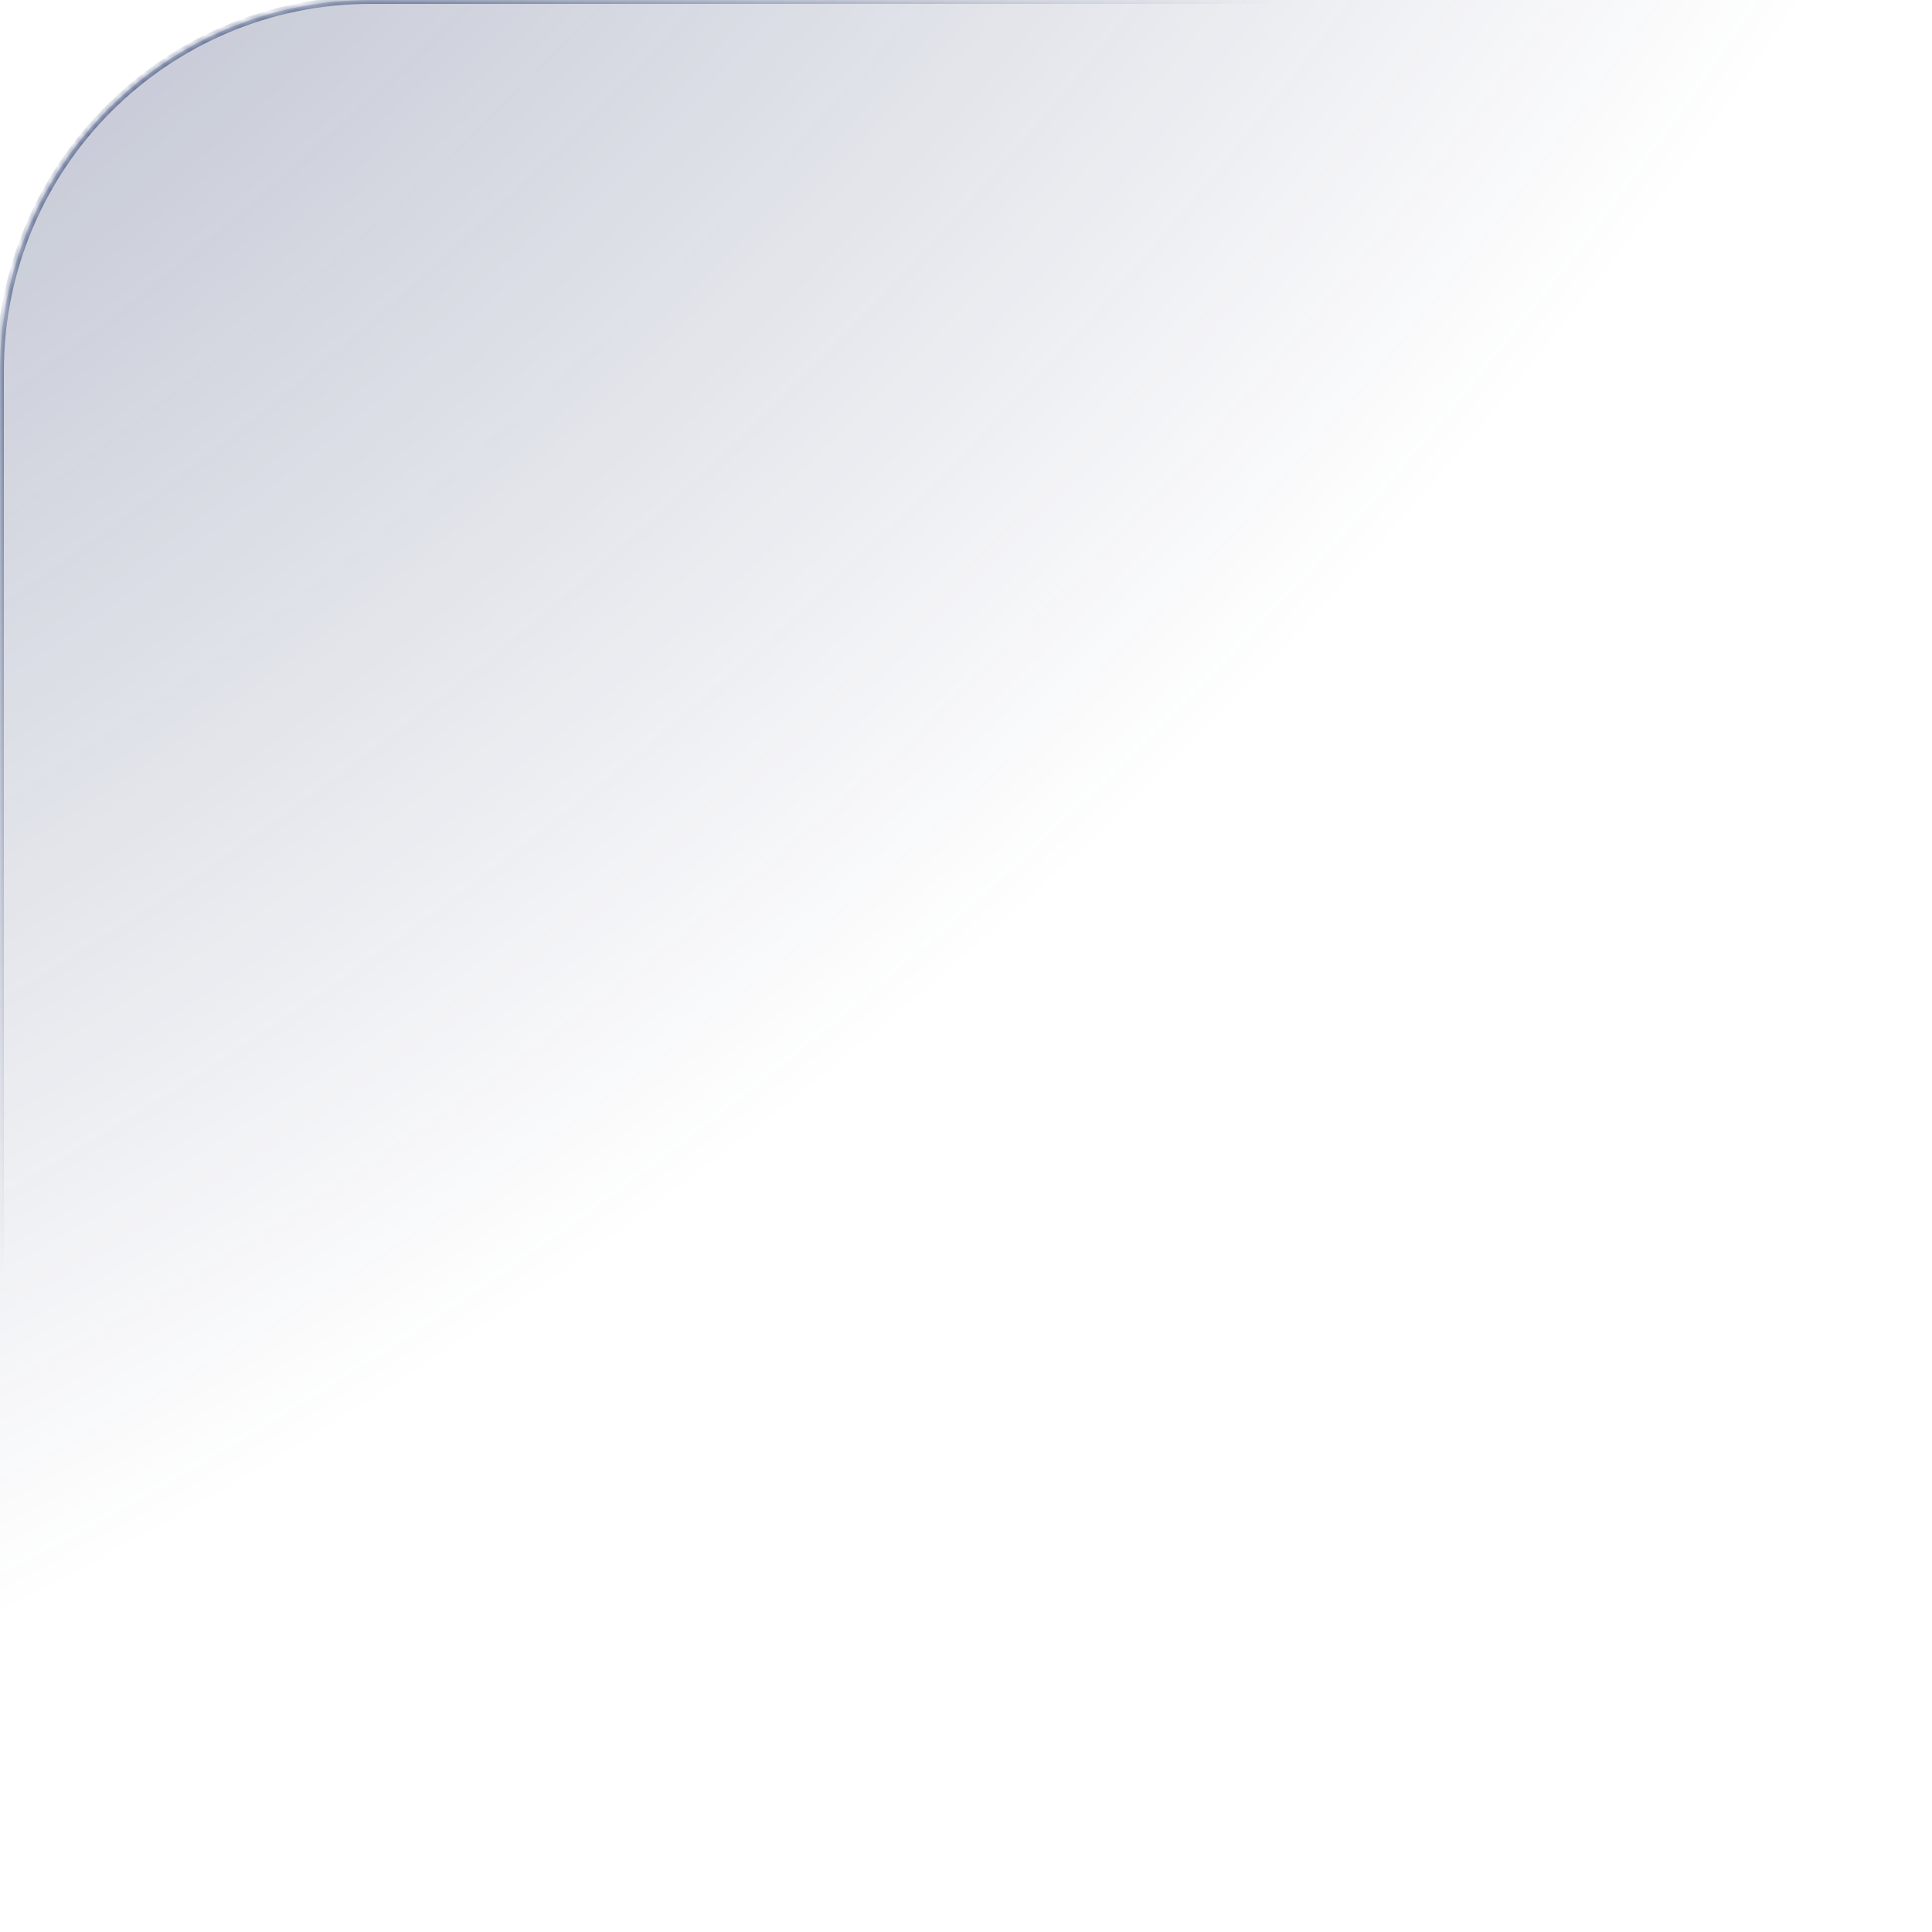 <svg width="250" height="250" viewBox="0 0 250 250" fill="none" xmlns="http://www.w3.org/2000/svg">
<mask id="path-1-inside-1_1118_1406" fill="white">
<path d="M0 48C0 21.49 21.49 0 48 0H250V250H0V48Z"/>
</mask>
<path d="M0 48C0 21.49 21.49 0 48 0H250V250H0V48Z" fill="url(#paint0_radial_1118_1406)"/>
<path d="M-0.5 48C-0.5 21.214 21.214 -0.5 48 -0.5H250V0.5H48C21.767 0.5 0.5 21.767 0.5 48H-0.5ZM250 250H0H250ZM-0.5 250V48C-0.5 21.214 21.214 -0.5 48 -0.5V0.5C21.767 0.5 0.5 21.767 0.5 48V250H-0.5ZM250 0V250V0Z" fill="url(#paint1_radial_1118_1406)" mask="url(#path-1-inside-1_1118_1406)"/>
<defs>
<radialGradient id="paint0_radial_1118_1406" cx="0" cy="0" r="1" gradientUnits="userSpaceOnUse" gradientTransform="translate(-297 -332.5) rotate(47.311) scale(622.407)">
<stop stop-color="#2B3967"/>
<stop offset="1" stop-color="#2B3967" stop-opacity="0"/>
</radialGradient>
<radialGradient id="paint1_radial_1118_1406" cx="0" cy="0" r="1" gradientUnits="userSpaceOnUse" gradientTransform="rotate(40.827) scale(165.194)">
<stop stop-color="#485A84"/>
<stop offset="1" stop-color="#485A84" stop-opacity="0"/>
</radialGradient>
</defs>
</svg>
